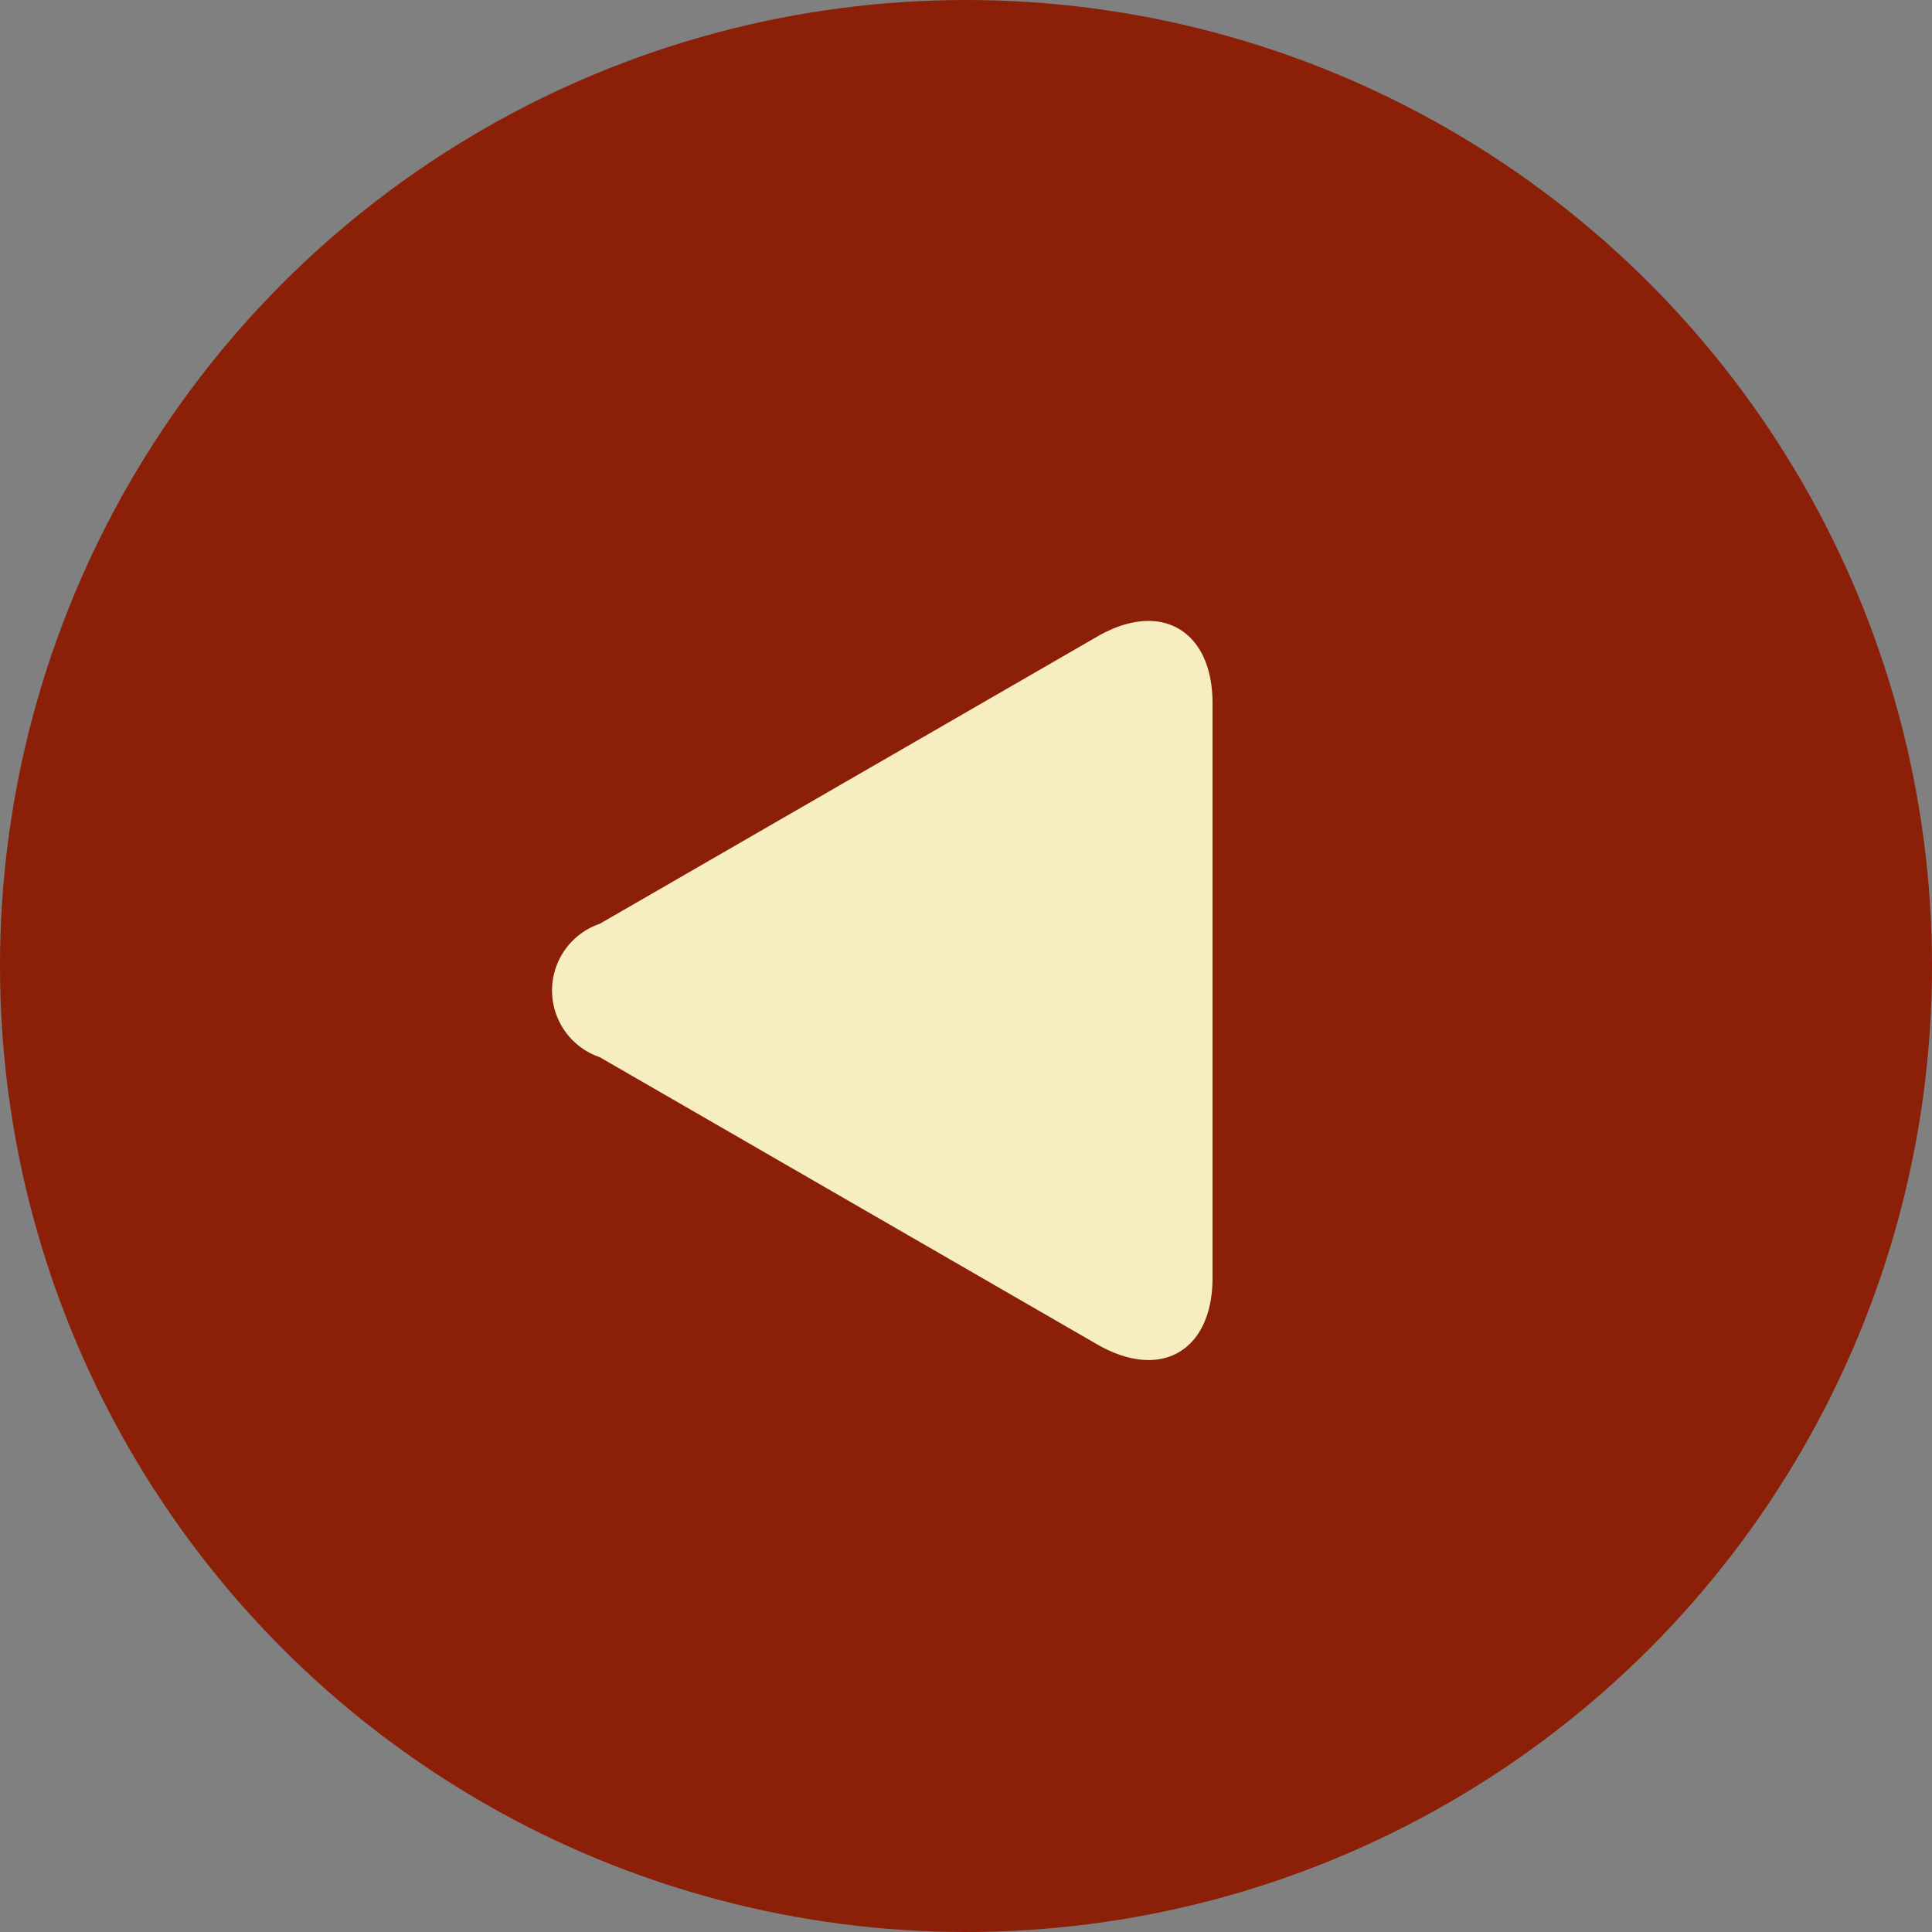 <svg xmlns="http://www.w3.org/2000/svg" width="28" height="28" viewBox="0 0 28 28"><rect x="0" y="0" width="28" height="28" fill="#808080" stroke="none"/><g transform="translate(-53.117 -272.117)"><circle cx="14" cy="14" r="14" transform="translate(53.117 272.117)" fill="#8b1f08"/><path d="M17.538,8.872l-7.209,4.162a1.021,1.021,0,0,0,0,1.932l7.209,4.162c.921.532,1.673.1,1.673-.966V9.838c0-1.062-.753-1.5-1.673-.966Z" transform="translate(51.479 272.472)" fill="#f6edc0"/></g></svg>